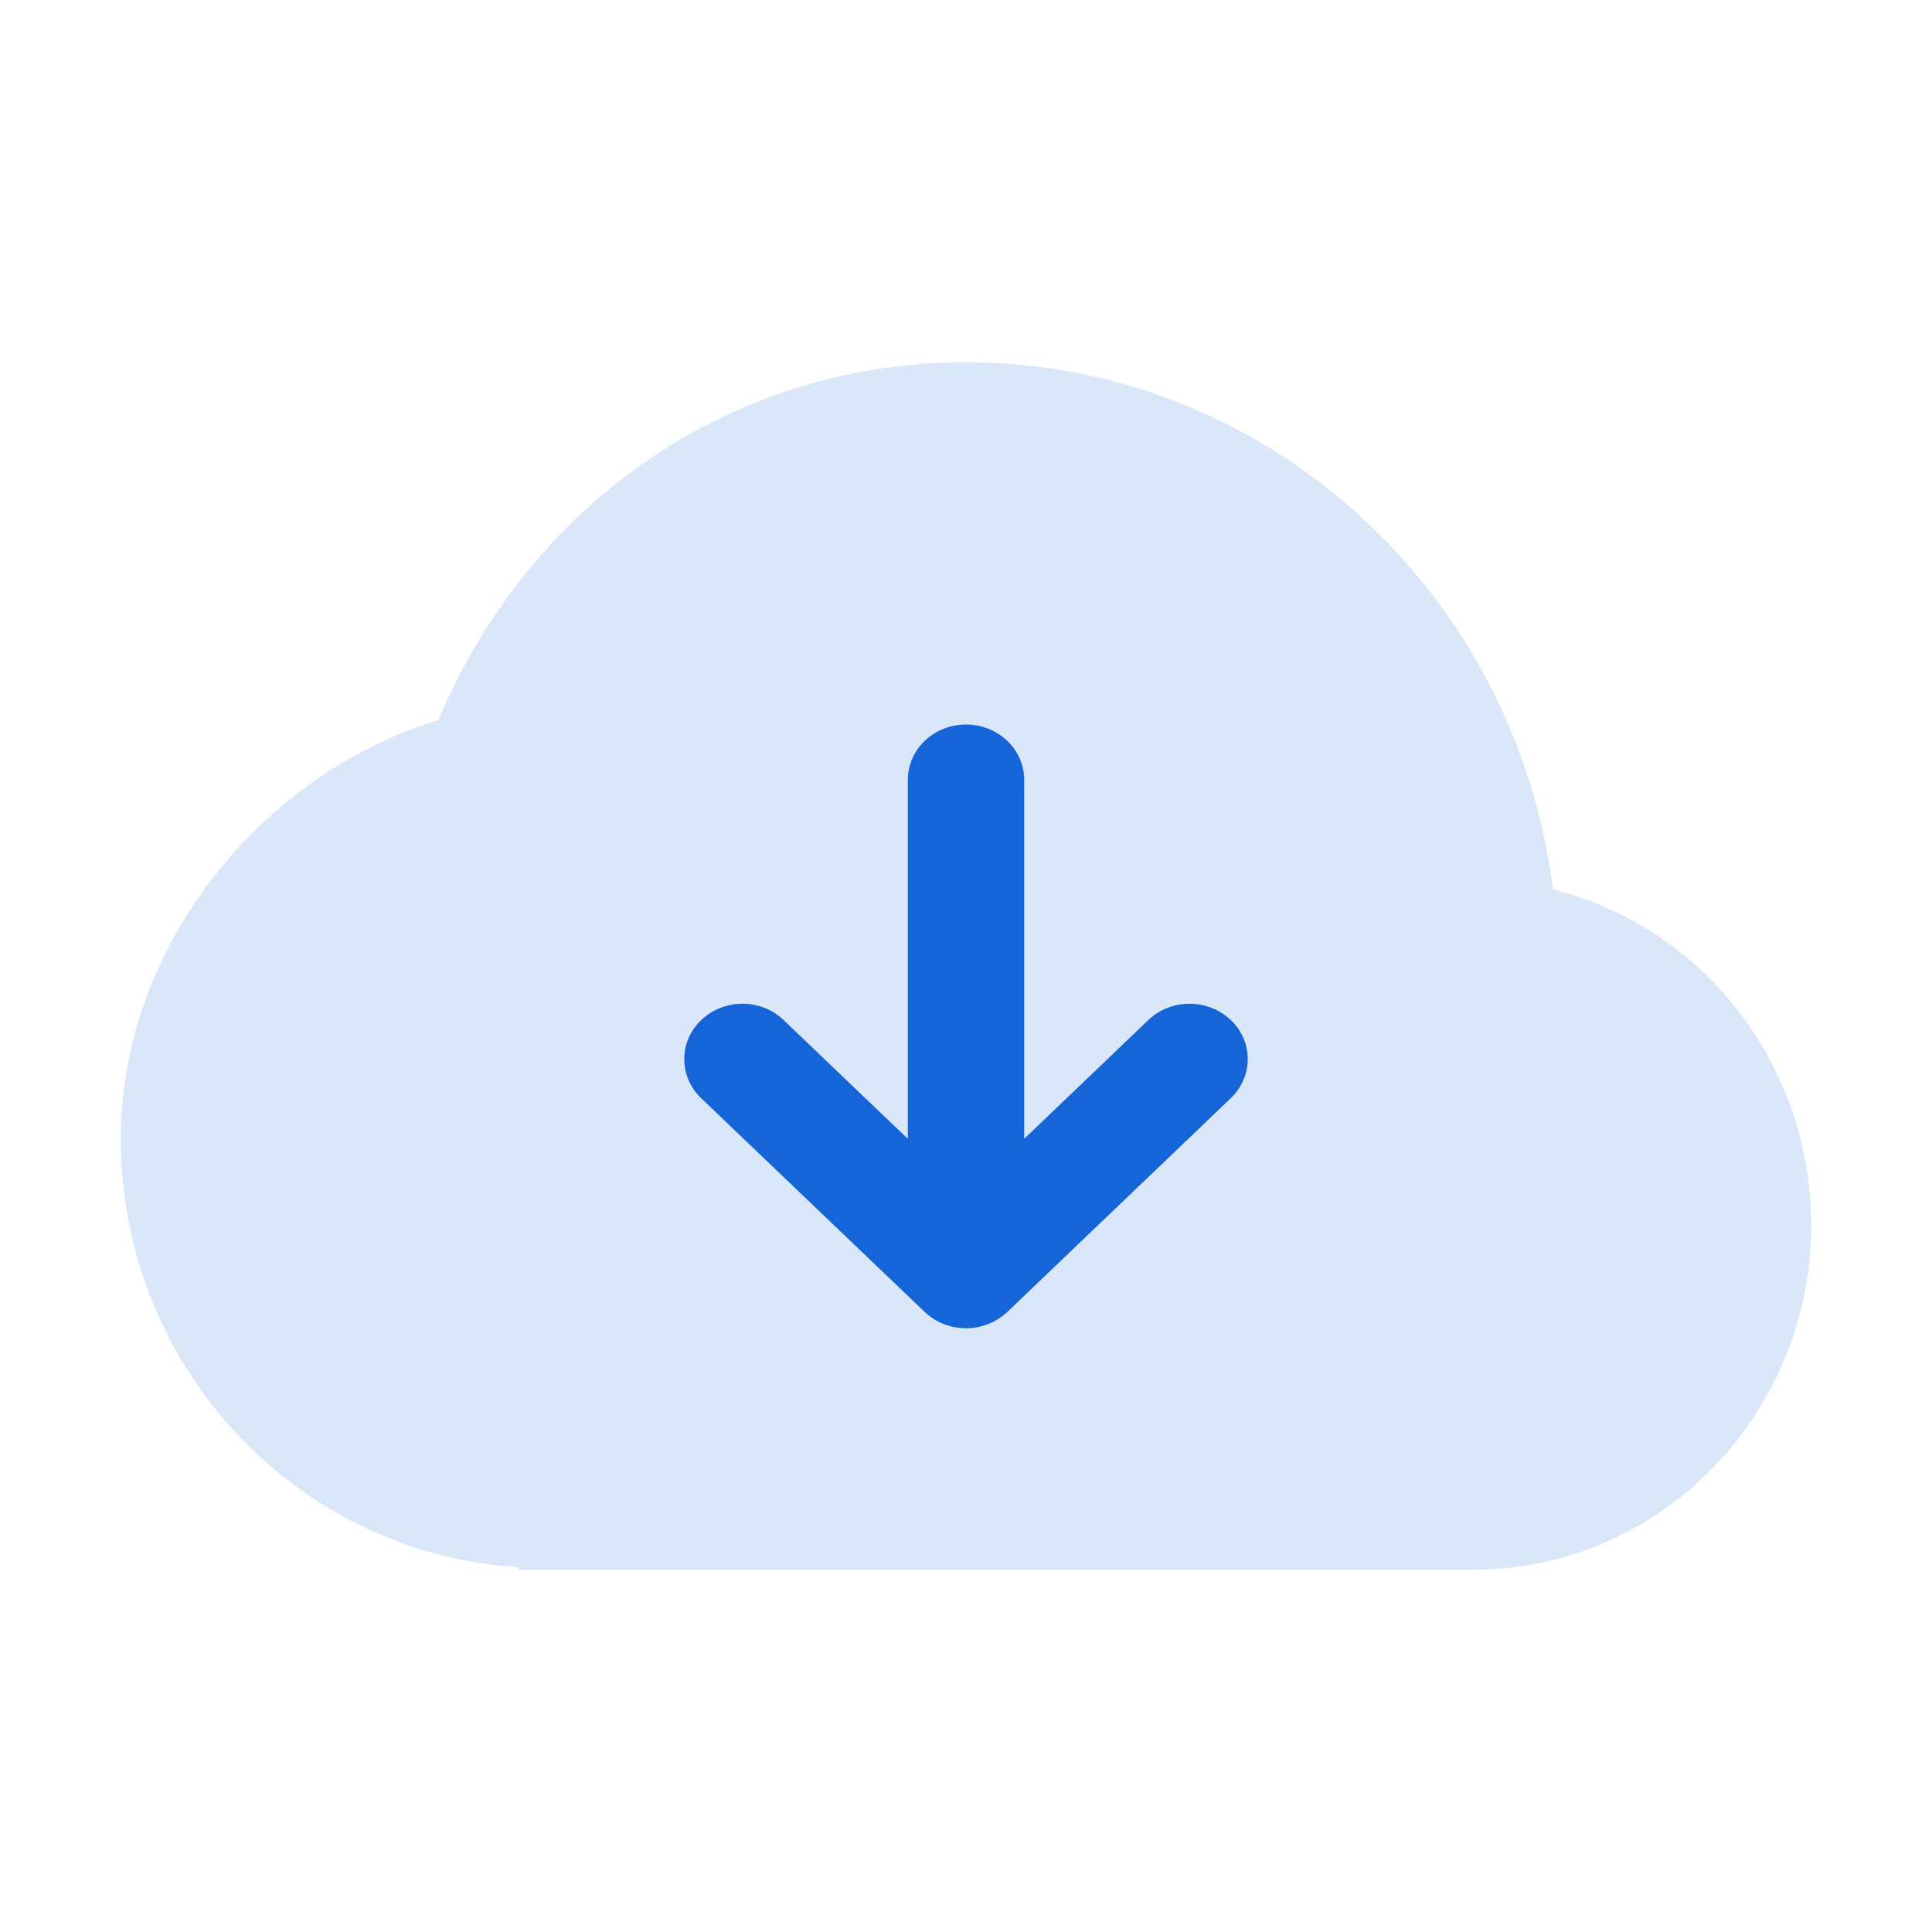 <svg width="48" height="48" viewBox="0 0 48 48" fill="none" xmlns="http://www.w3.org/2000/svg">
<path opacity="0.4" d="M38.582 22.097C37.665 14.721 31.476 9 24 9C18.212 9 13.185 12.45 10.89 17.891C6.379 19.269 3 23.614 3 28.286C3 33.979 7.387 38.604 12.887 38.938V39H36.579V38.994L36.6 39C41.233 39 45 35.156 45 30.429C44.998 28.508 44.364 26.643 43.2 25.133C42.037 23.622 40.411 22.553 38.582 22.097Z" fill="#1565D8" fill-opacity="0.4"/>
<path d="M30.575 25.339C30.008 24.805 29.096 24.802 28.529 25.343L25.446 28.293V19.376C25.446 18.617 24.798 18 24 18C23.203 18 22.554 18.617 22.554 19.376V28.293L19.469 25.343C18.904 24.802 17.99 24.805 17.426 25.339C16.859 25.875 16.859 26.745 17.42 27.285L22.976 32.597H22.977C23.109 32.723 23.267 32.825 23.443 32.895C23.618 32.963 23.808 33 24 33C24.194 33 24.384 32.963 24.559 32.893C24.732 32.825 24.889 32.723 25.021 32.599L25.025 32.597L30.578 27.285C31.141 26.745 31.141 25.875 30.575 25.339Z" fill="#1565D8"/>
</svg>
